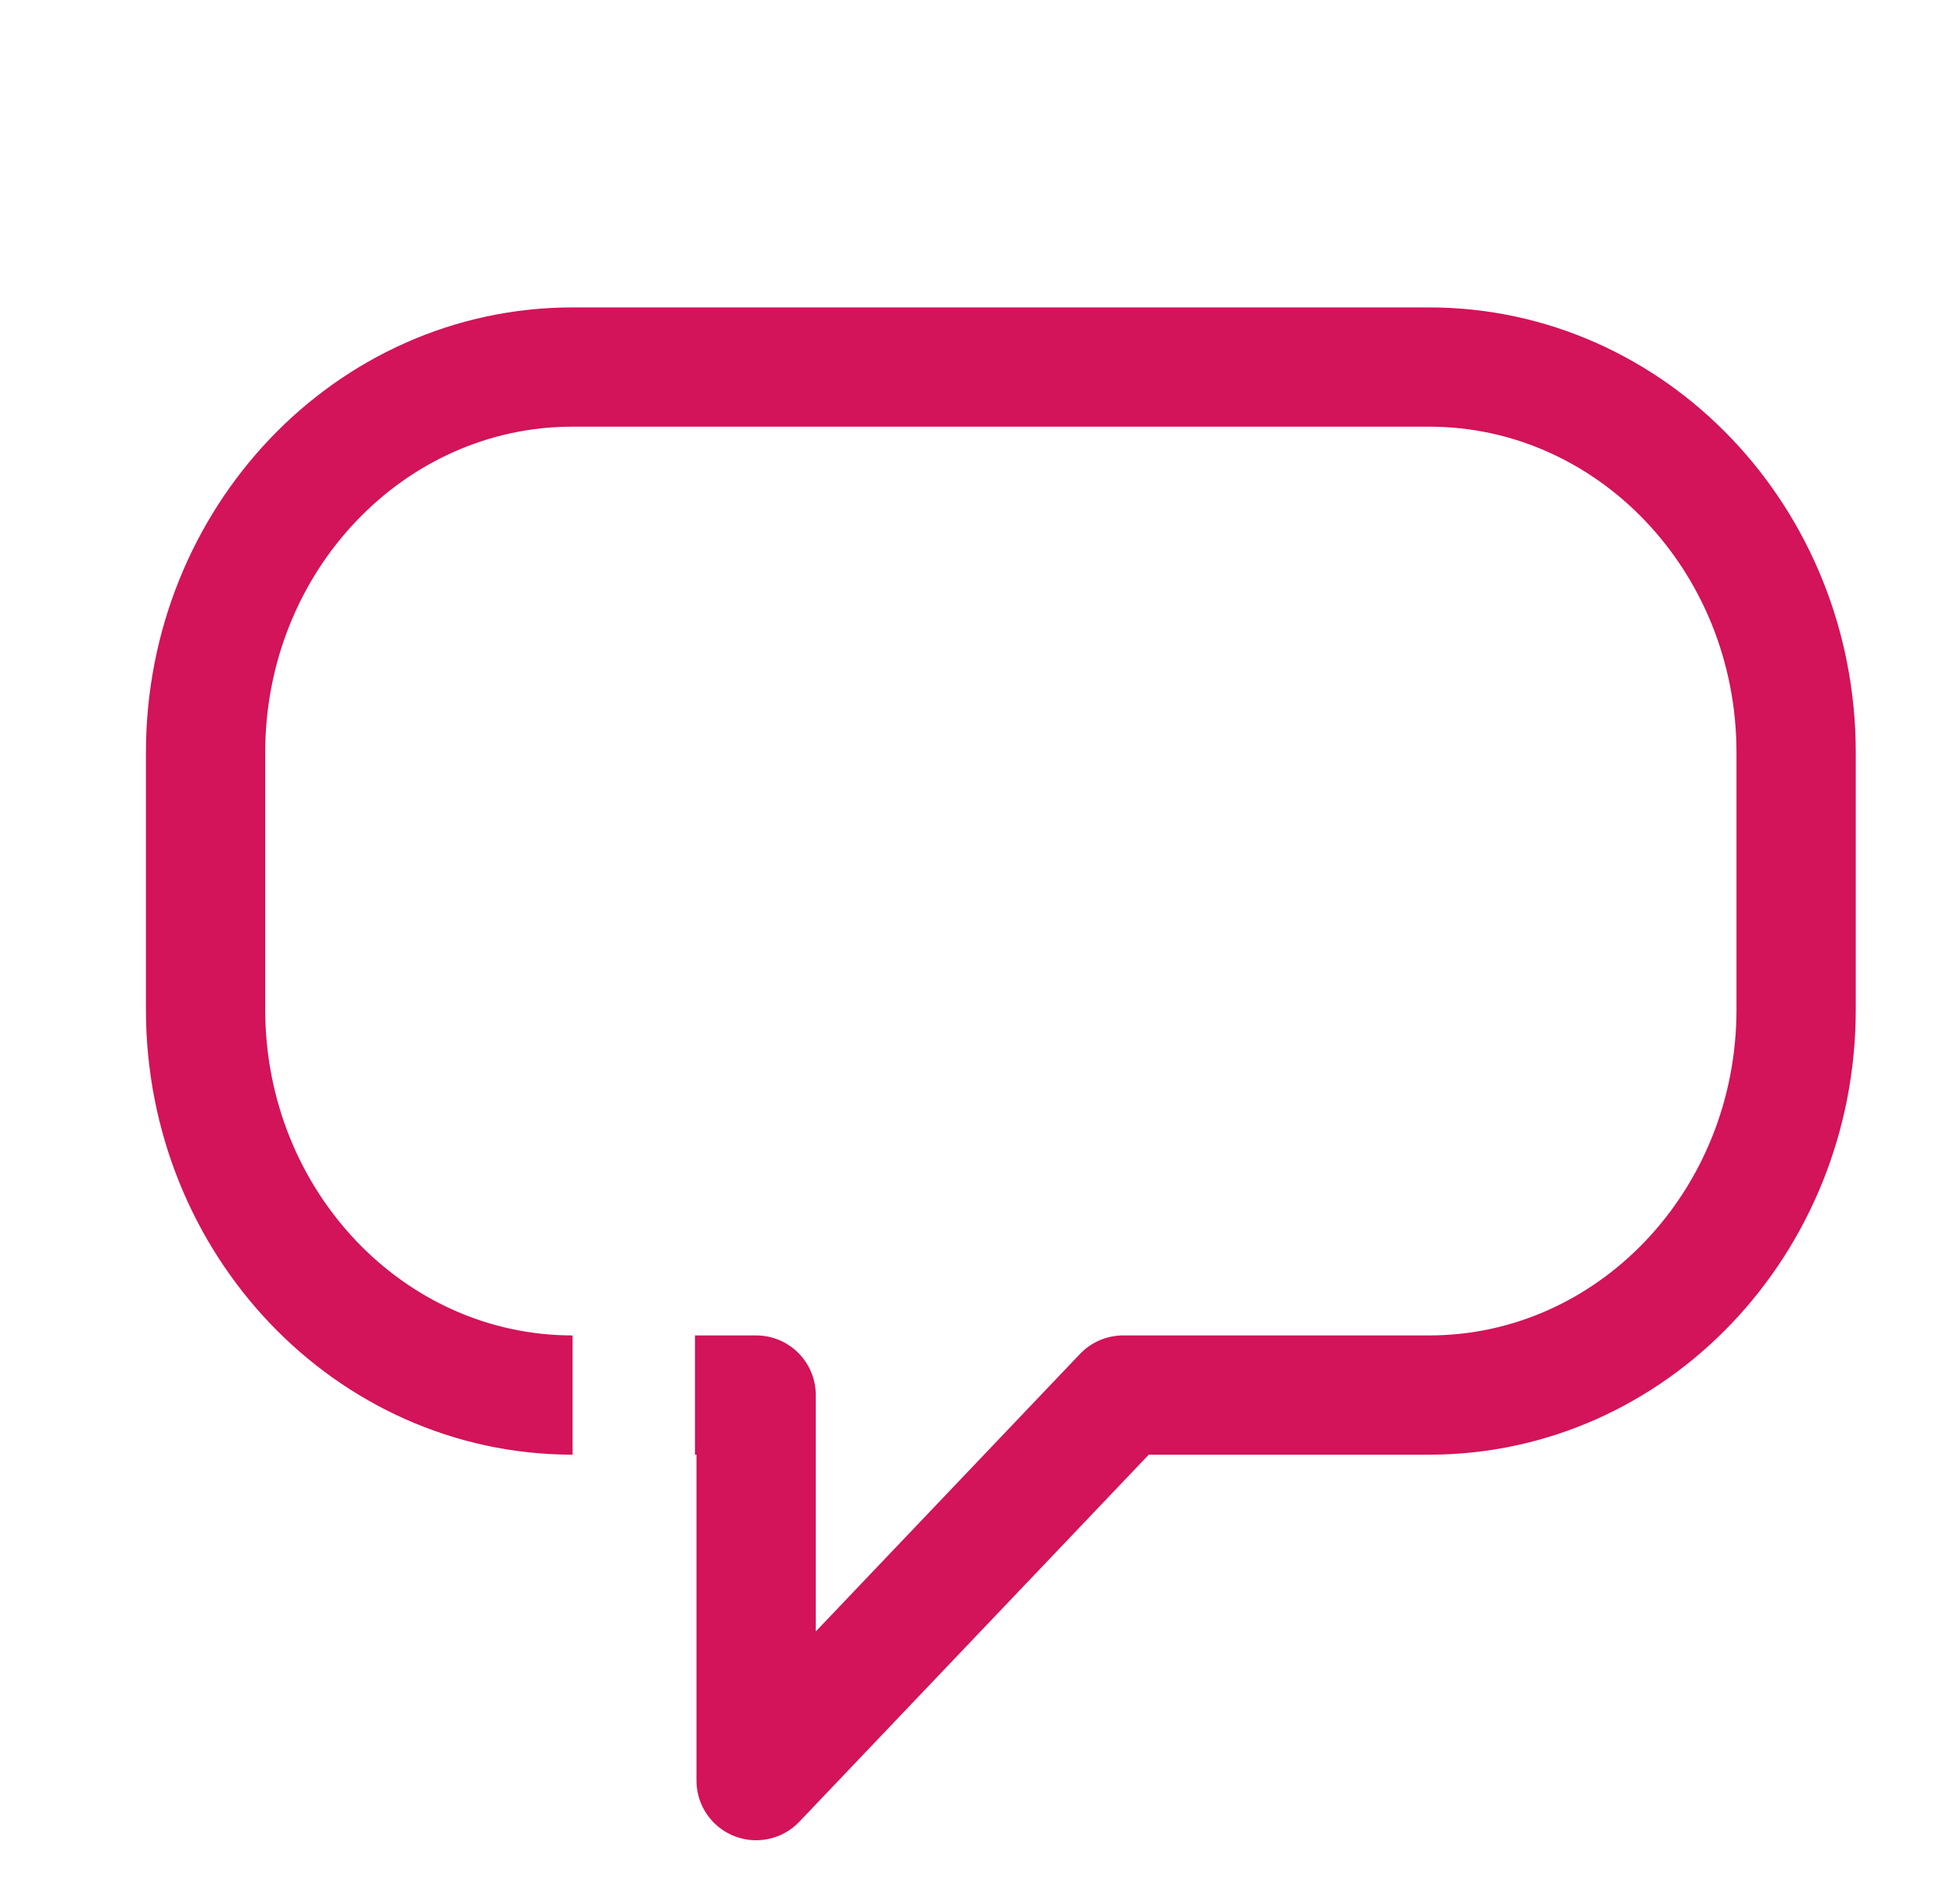 <svg xmlns="http://www.w3.org/2000/svg" width="49" height="48" viewBox="2 0 44 42">
    <path d="M17.73 31.03h1.384v8.728l8.308-8.728h6.923c4.588 0 8.308-3.907 8.308-8.727v-5.818c0-4.82-3.72-8.727-8.308-8.727H14.96c-4.588 0-8.307 3.907-8.307 8.727v5.818c0 4.82 3.72 8.727 8.307 8.727" stroke="#D3135A" stroke-width="2.7" fill="none" fill-rule="evenodd" stroke-linejoin="round"/>
</svg>